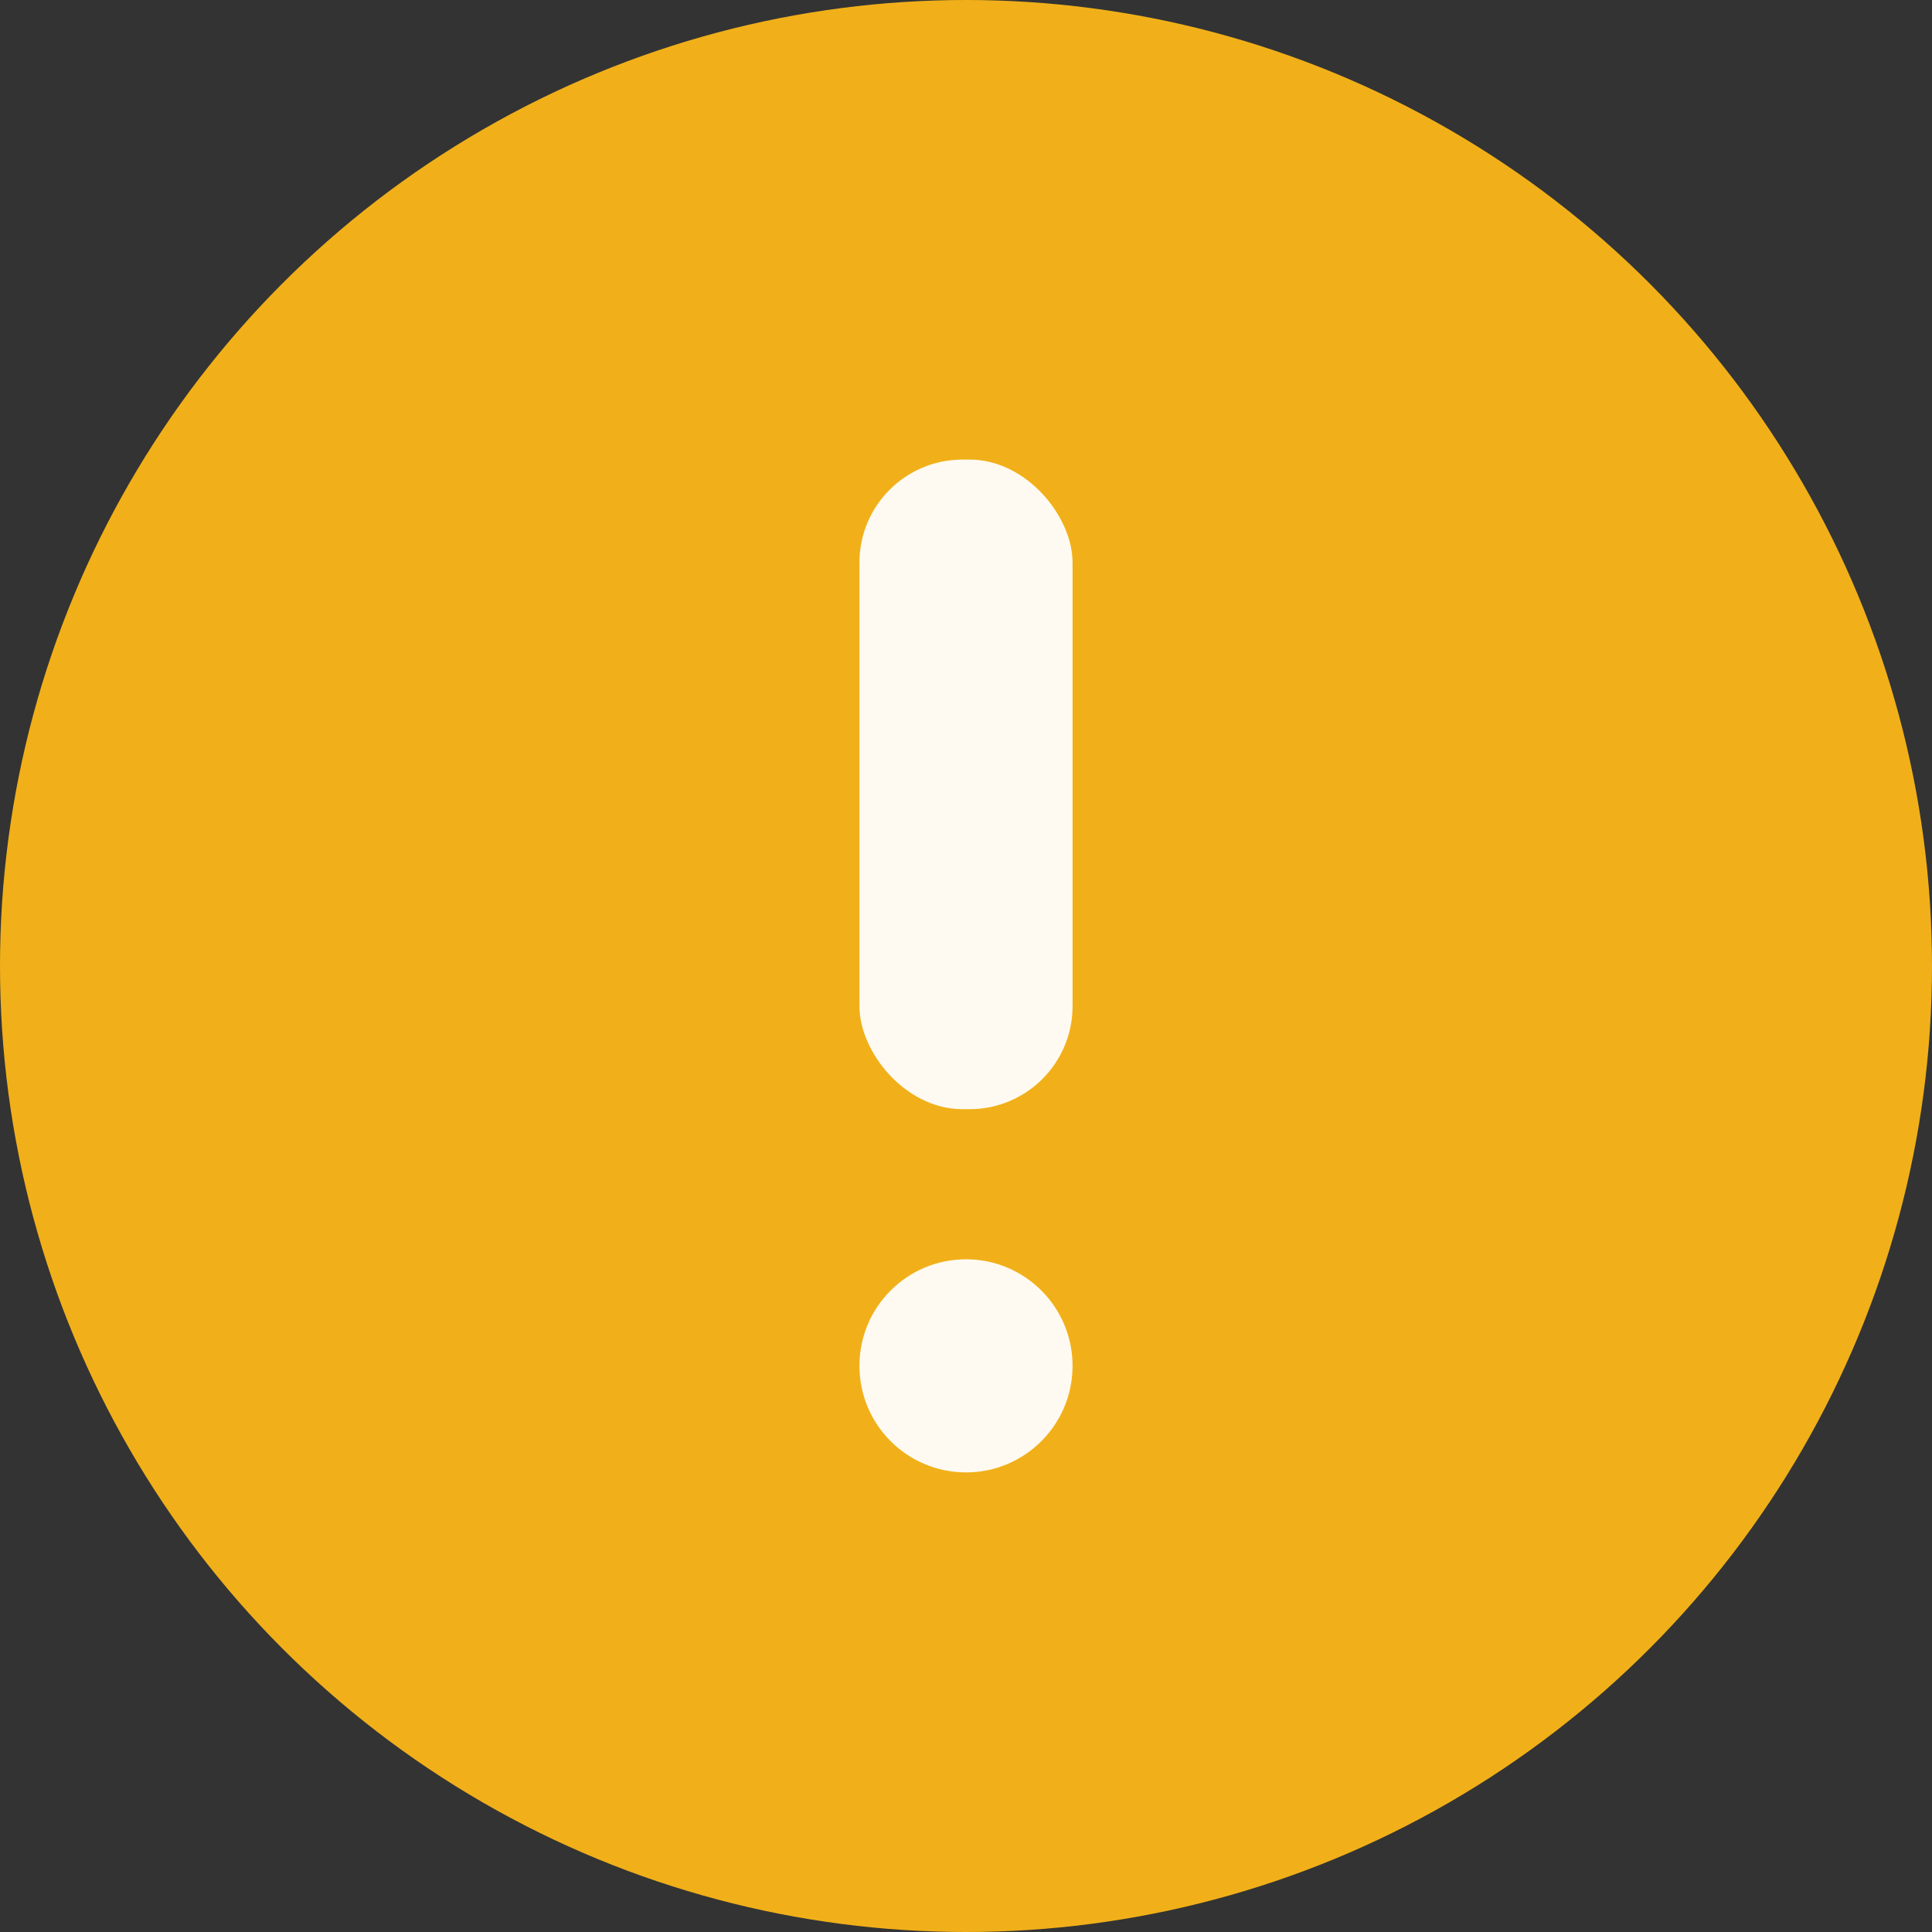 <?xml version="1.0" encoding="UTF-8"?>
<svg xmlns="http://www.w3.org/2000/svg" width="150" height="150" viewBox="0 0 150 150">
  <rect x="0" y="0" width="150" height="150" fill="#333333" stroke="none"/>
  <g id="Alert_Icon" data-name="Alert Icon" transform="translate(-1067 -297)">
    <circle id="Ellipse_2" data-name="Ellipse 2" cx="75" cy="75" r="75" transform="translate(1067 297)" fill="#f1b019"></circle>
    <g id="Group_3" data-name="Group 3" transform="translate(1133.727 332.682)">
      <rect id="Rectangle_4" data-name="Rectangle 4" width="16.547" height="50.435" rx="8" transform="translate(0)" fill="#fffaf1"></rect>
      <circle id="Ellipse_1" data-name="Ellipse 1" cx="8.273" cy="8.273" r="8.273" transform="translate(0 62.089)" fill="#fffaf1"></circle>
    </g>
  </g>
</svg>
